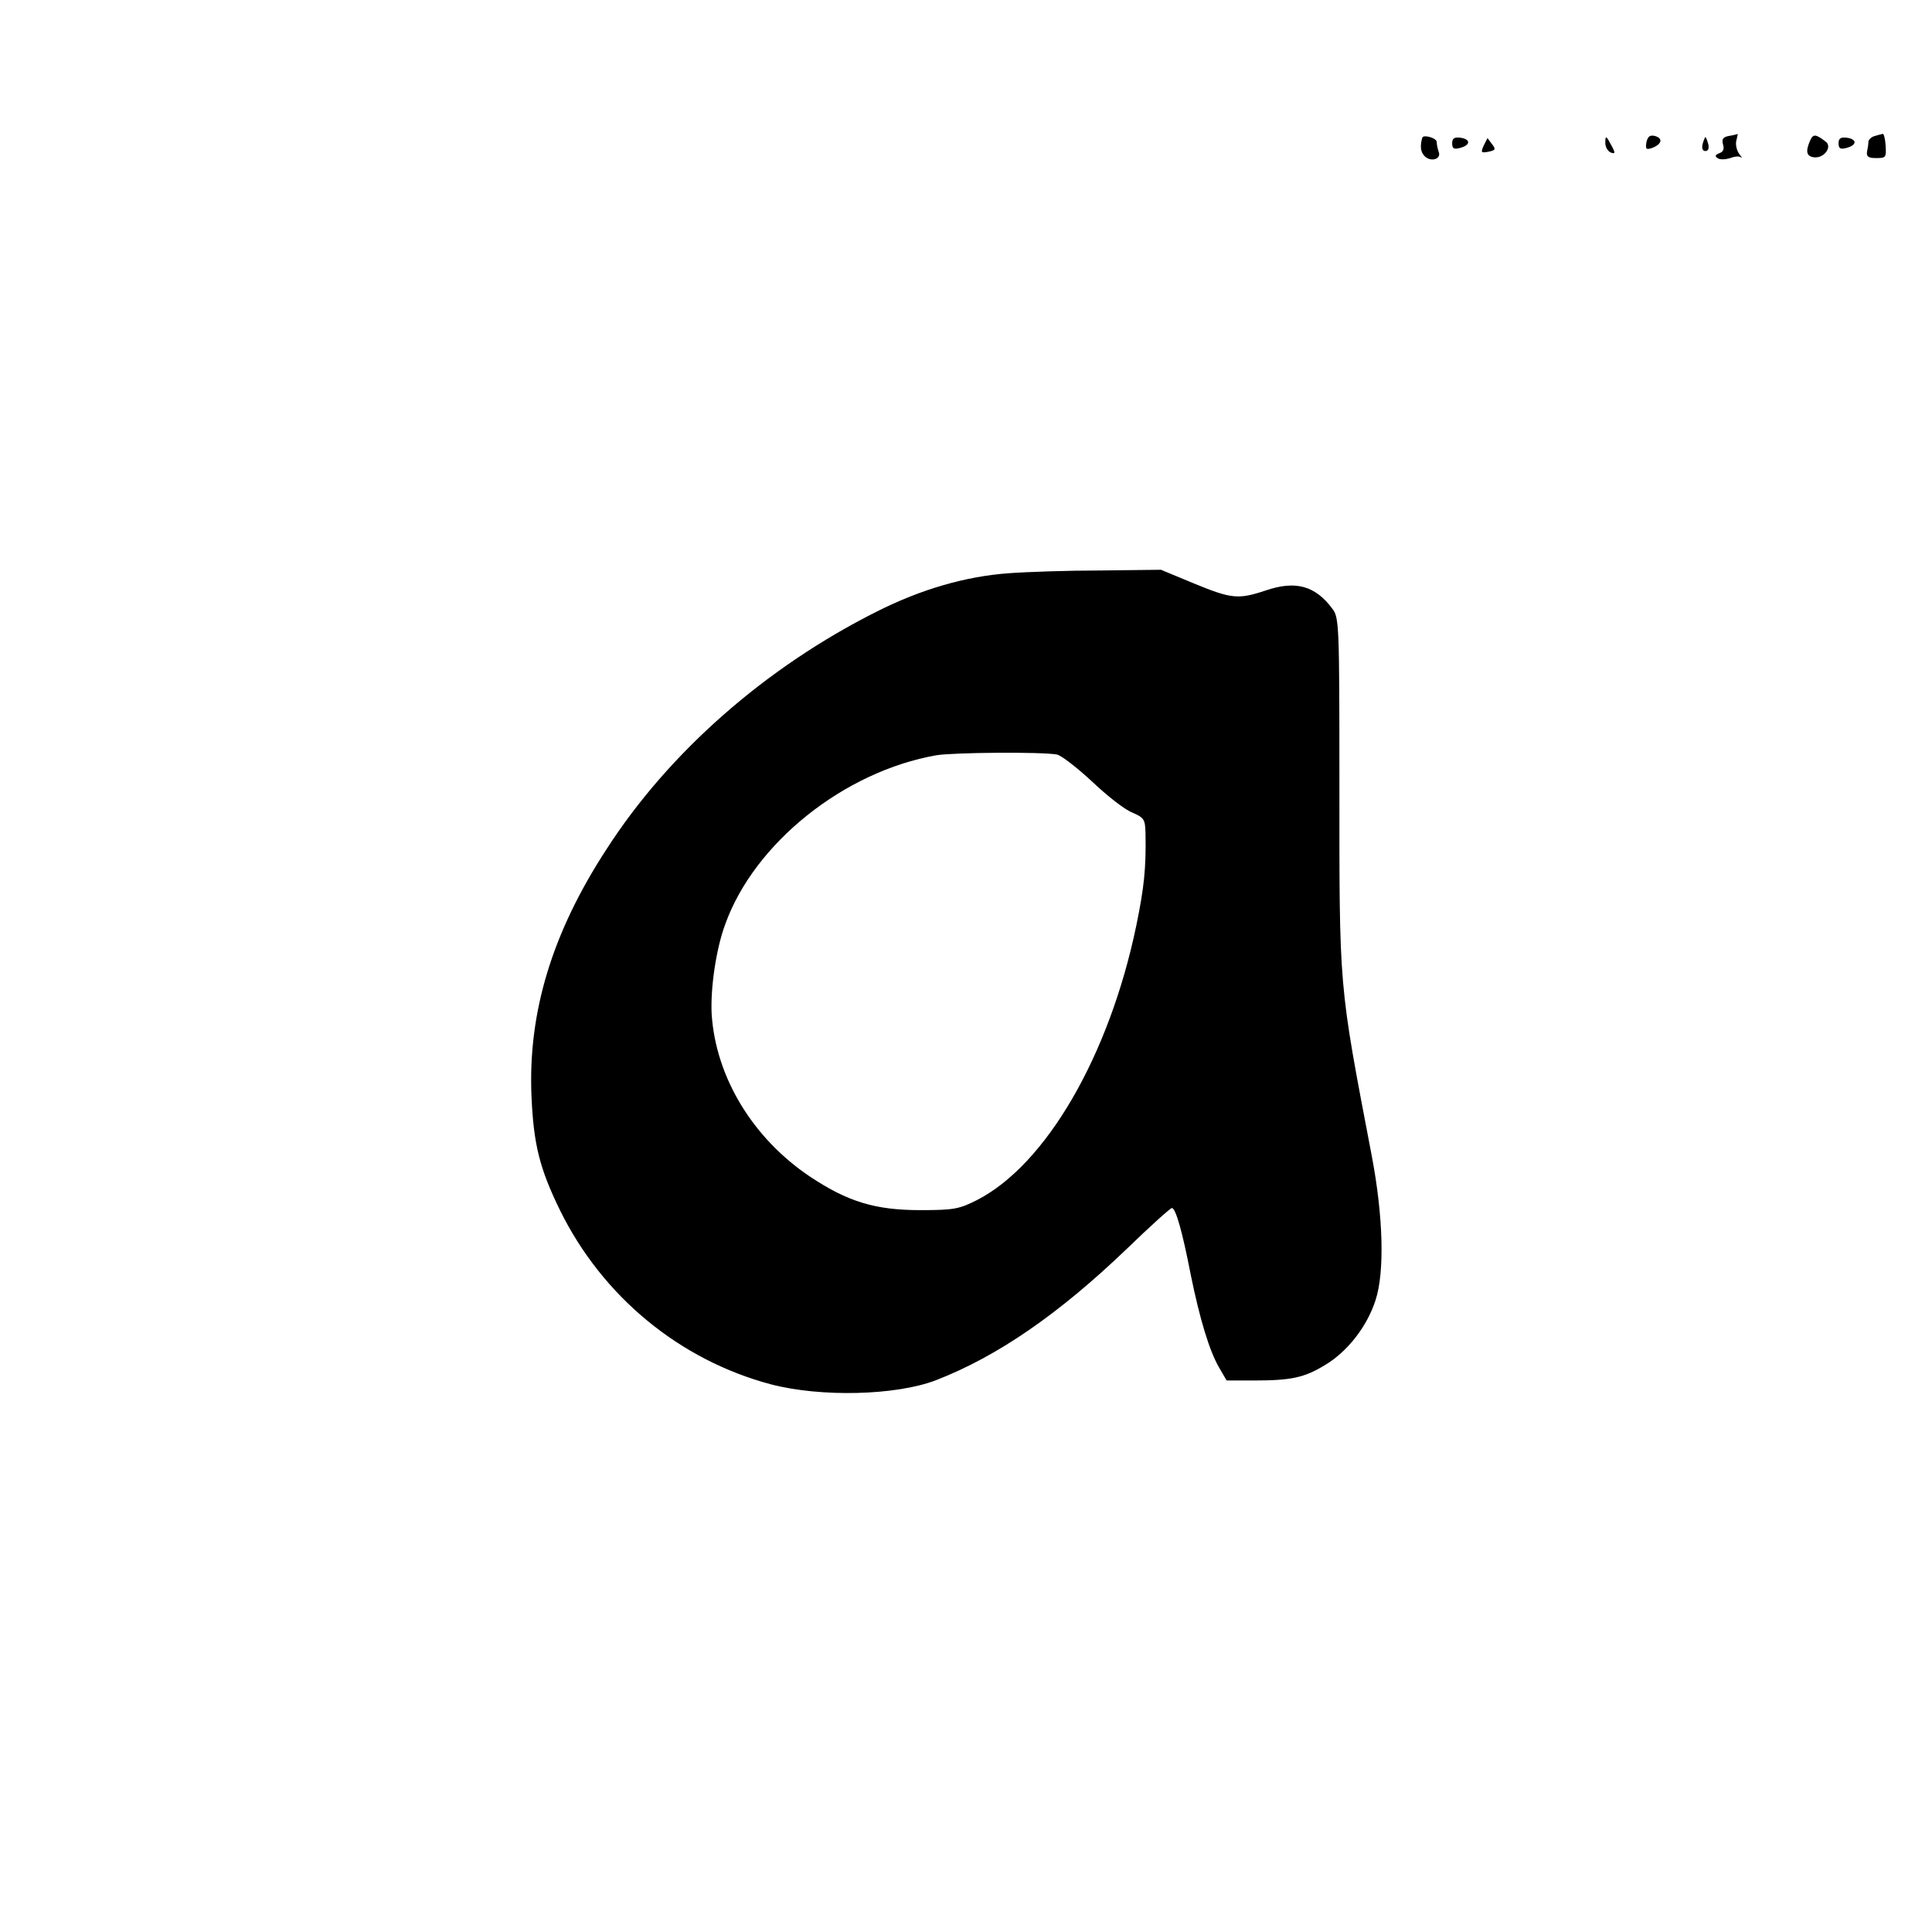 <?xml version="1.0" standalone="no"?>
<!DOCTYPE svg PUBLIC "-//W3C//DTD SVG 20010904//EN"
 "http://www.w3.org/TR/2001/REC-SVG-20010904/DTD/svg10.dtd">
<svg version="1.0" xmlns="http://www.w3.org/2000/svg"
 width="550pt" height="550pt" viewBox="0 0 550 550"
 preserveAspectRatio="xMidYMid meet">
<g transform="translate(0,550) scale(0.1,-0.1)"
fill="#000000" stroke="none">
<path d="M4687 5095 c-3 -20 -1 -22 17 -16 27 11 31 27 7 34 -14 3 -20 -1 -24
-18z"/>
<path d="M4922 5113 c-17 -3 -21 -9 -17 -24 4 -13 1 -21 -10 -25 -13 -5 -14
-9 -4 -15 7 -4 22 -3 35 1 12 5 26 6 30 2 5 -4 2 1 -5 10 -7 10 -11 27 -8 38
3 11 4 19 4 19 -1 -1 -12 -4 -25 -6z"/>
<path d="M5154 5102 c-15 -33 -12 -48 12 -50 28 -2 51 31 31 45 -27 21 -35 22
-43 5z"/>
<path d="M5338 5113 c-10 -2 -18 -10 -19 -16 0 -7 -2 -20 -4 -29 -2 -14 4 -18
26 -18 28 0 29 2 27 35 -1 19 -5 34 -8 34 -3 -1 -13 -3 -22 -6z"/>
<path d="M4049 5108 c-7 -24 -5 -41 7 -53 18 -17 47 -8 40 12 -3 8 -6 21 -6
29 0 11 -38 22 -41 12z"/>
<path d="M4134 5092 c0 -15 5 -18 23 -13 30 8 30 25 0 29 -17 2 -23 -2 -23
-16z"/>
<path d="M4224 5086 c-9 -20 -8 -22 13 -18 20 4 22 7 11 21 -7 9 -13 17 -13
18 0 1 -5 -9 -11 -21z"/>
<path d="M4570 5093 c0 -12 7 -23 15 -27 13 -5 14 -2 4 17 -17 32 -19 33 -19
10z"/>
<path d="M4847 5090 c-3 -12 0 -20 8 -20 8 0 11 8 8 20 -3 11 -7 20 -8 20 -1
0 -5 -9 -8 -20z"/>
<path d="M5234 5092 c0 -15 5 -18 23 -13 30 8 30 25 0 29 -17 2 -23 -2 -23
-16z"/>
<path d="M2870 3868 c-121 -9 -247 -45 -374 -109 -317 -159 -592 -401 -769
-676 -156 -239 -224 -466 -214 -703 6 -138 23 -206 81 -325 121 -246 341 -427
601 -496 142 -37 356 -32 470 12 175 68 349 188 543 374 66 64 124 116 128
116 11 0 30 -67 54 -191 26 -127 53 -216 81 -264 l21 -36 76 0 c108 0 145 8
204 44 64 38 120 110 144 185 26 80 22 238 -11 411 -95 498 -92 465 -92 1068
0 445 -1 464 -20 489 -49 66 -105 81 -190 52 -78 -26 -97 -24 -204 20 l-94 39
-170 -2 c-93 0 -213 -4 -265 -8z m139 -516 c13 -3 58 -38 100 -77 42 -40 93
-80 114 -88 34 -15 37 -19 38 -59 2 -99 -4 -155 -26 -262 -77 -372 -258 -683
-455 -783 -50 -25 -65 -28 -160 -28 -129 0 -207 24 -315 96 -162 109 -267 282
-279 461 -4 72 12 186 39 258 83 230 338 434 601 480 50 8 299 10 343 2z"/>
</g>
</svg>

